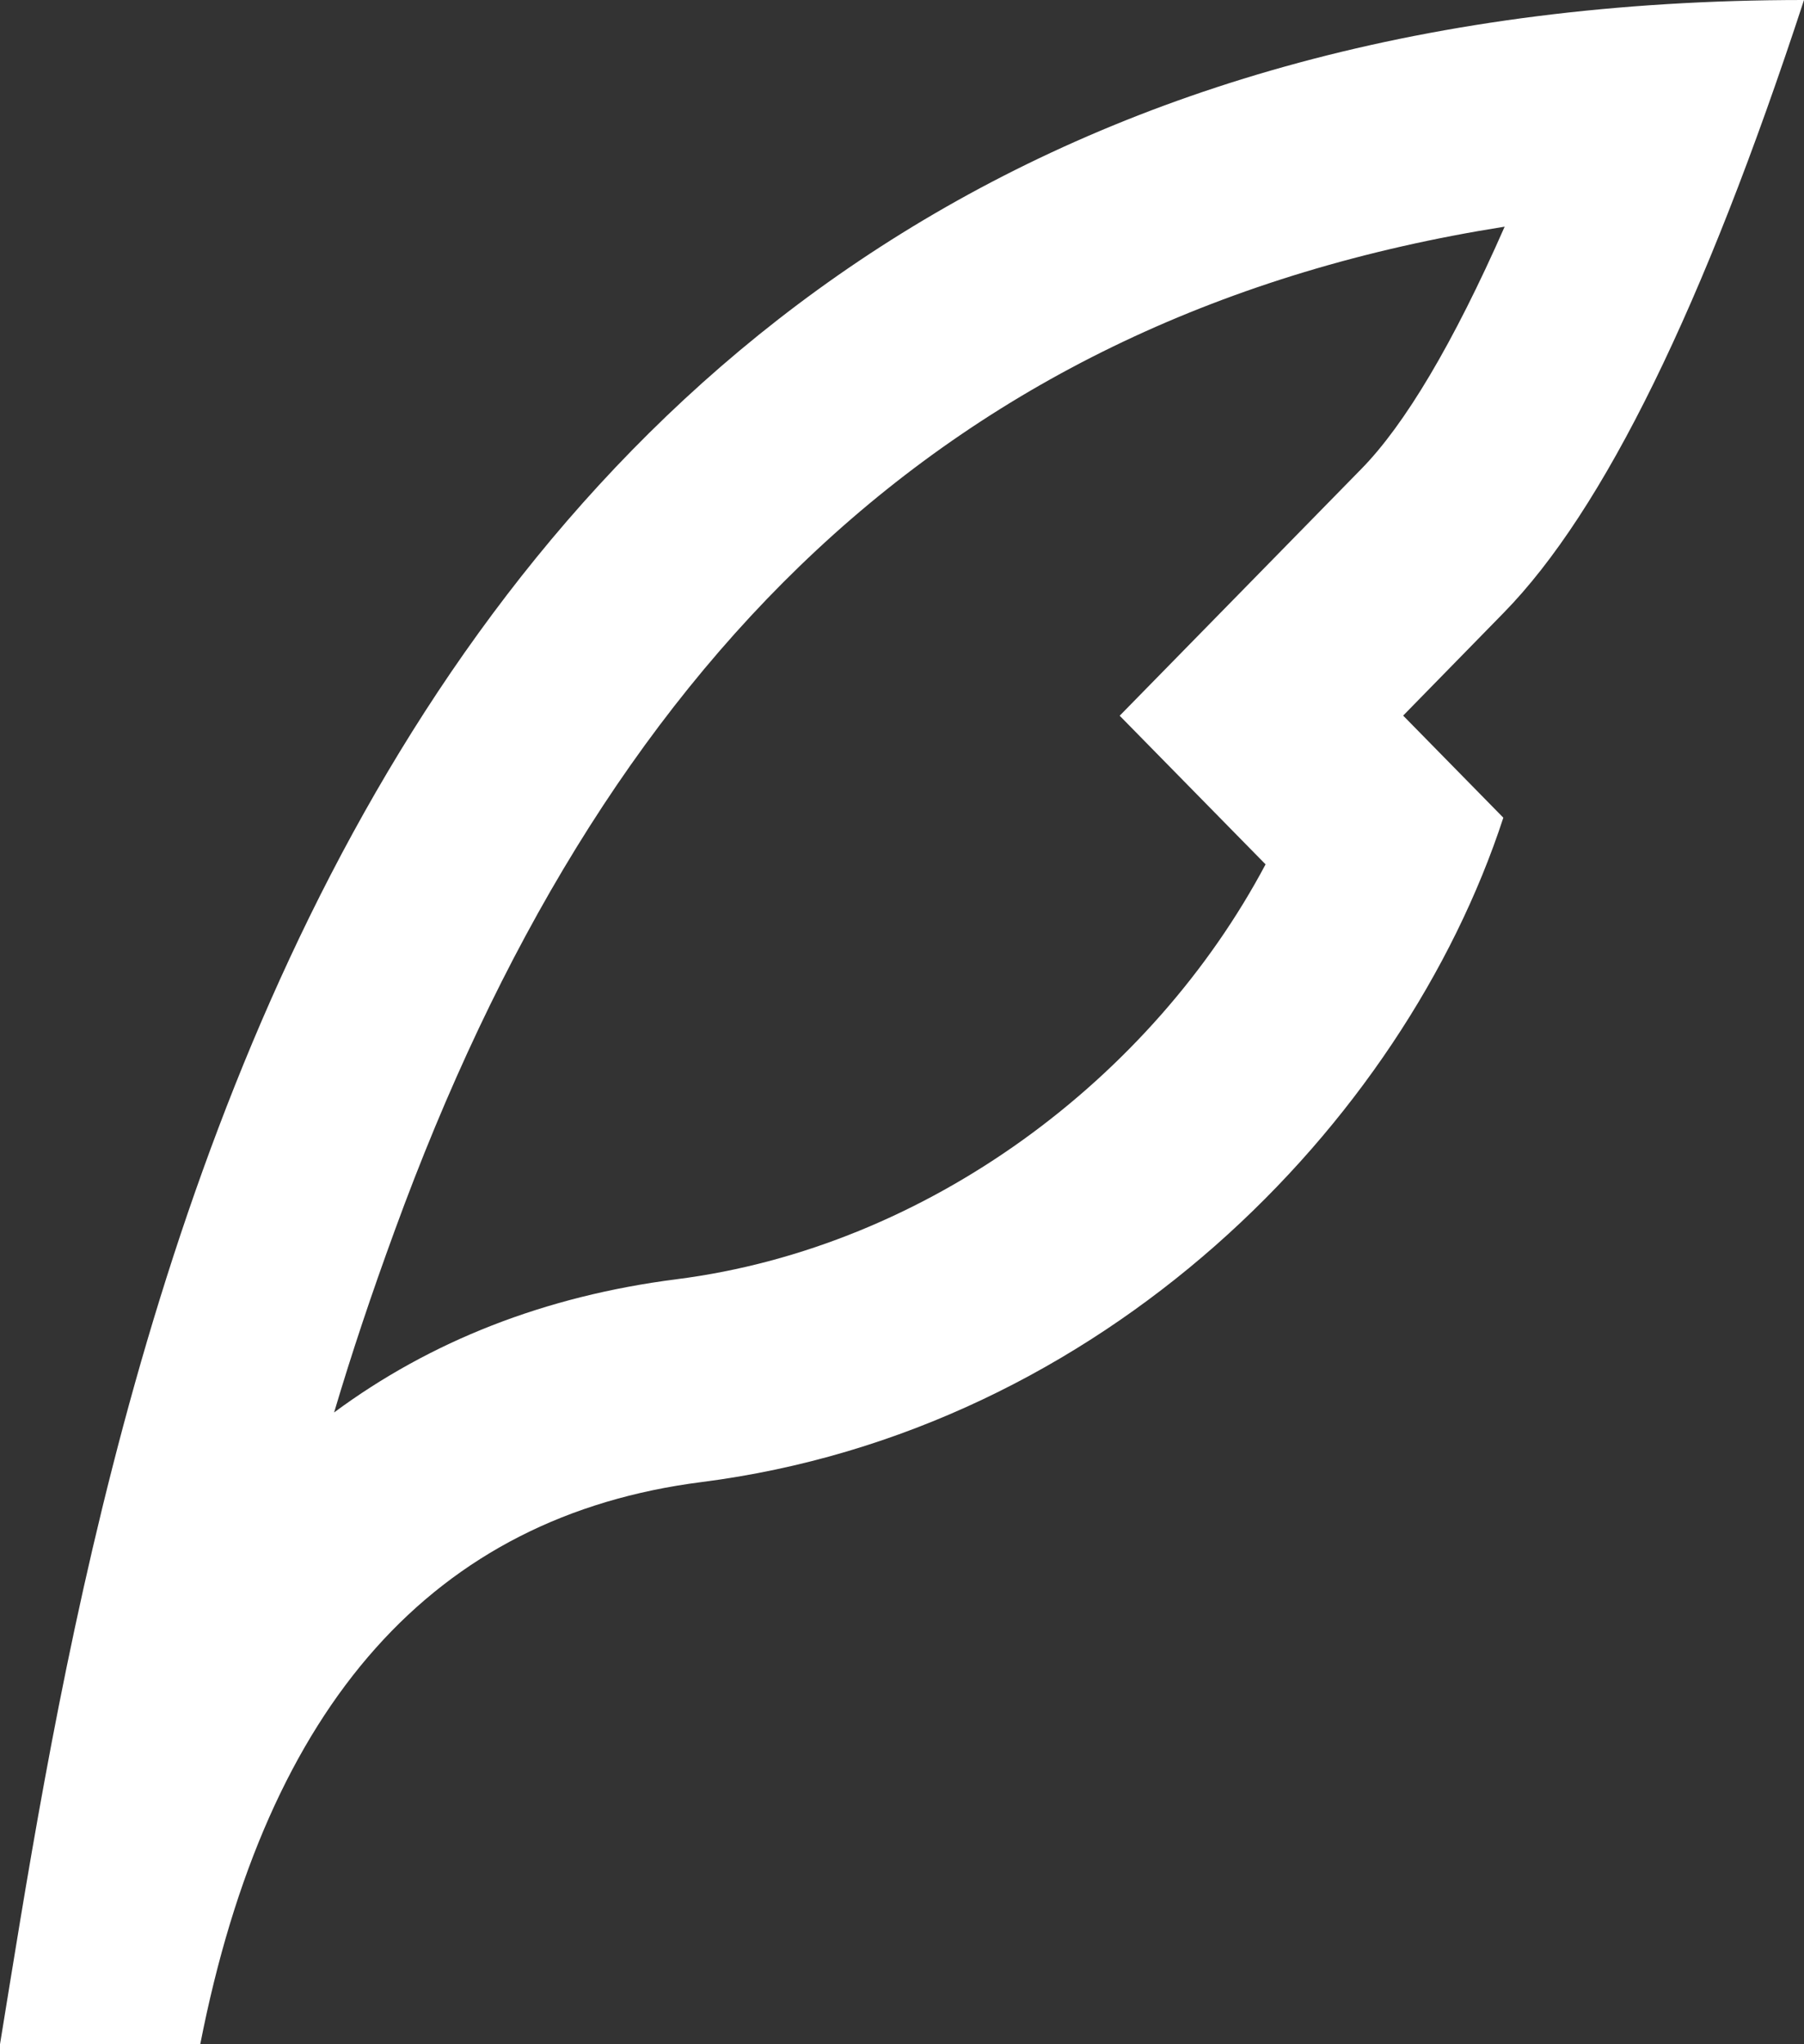 <svg width="15" height="17" viewBox="0 0 15 17" fill="none" xmlns="http://www.w3.org/2000/svg">
<rect x="0" y="0" width="15" height="17" fill="#333333" stroke="none"/>
<path d="M3.283 10.231C3.089 10.761 2.925 11.251 2.778 11.746C3.578 11.154 4.529 10.778 5.627 10.638C7.721 10.371 9.582 8.961 10.523 7.188L9.31 5.952L10.488 4.749L11.321 3.898C11.679 3.533 12.083 2.858 12.511 1.885C7.85 2.622 4.996 5.534 3.283 10.231H3.283ZM11.667 5.951L12.5 6.8C11.667 9.35 9.167 11.9 5.833 12.325C3.609 12.609 2.22 14.167 1.665 17H0C0.833 11.9 2.5 0 15 0C14.167 2.547 13.335 4.247 12.502 5.097L11.667 5.951Z" fill="white"/>
</svg>

